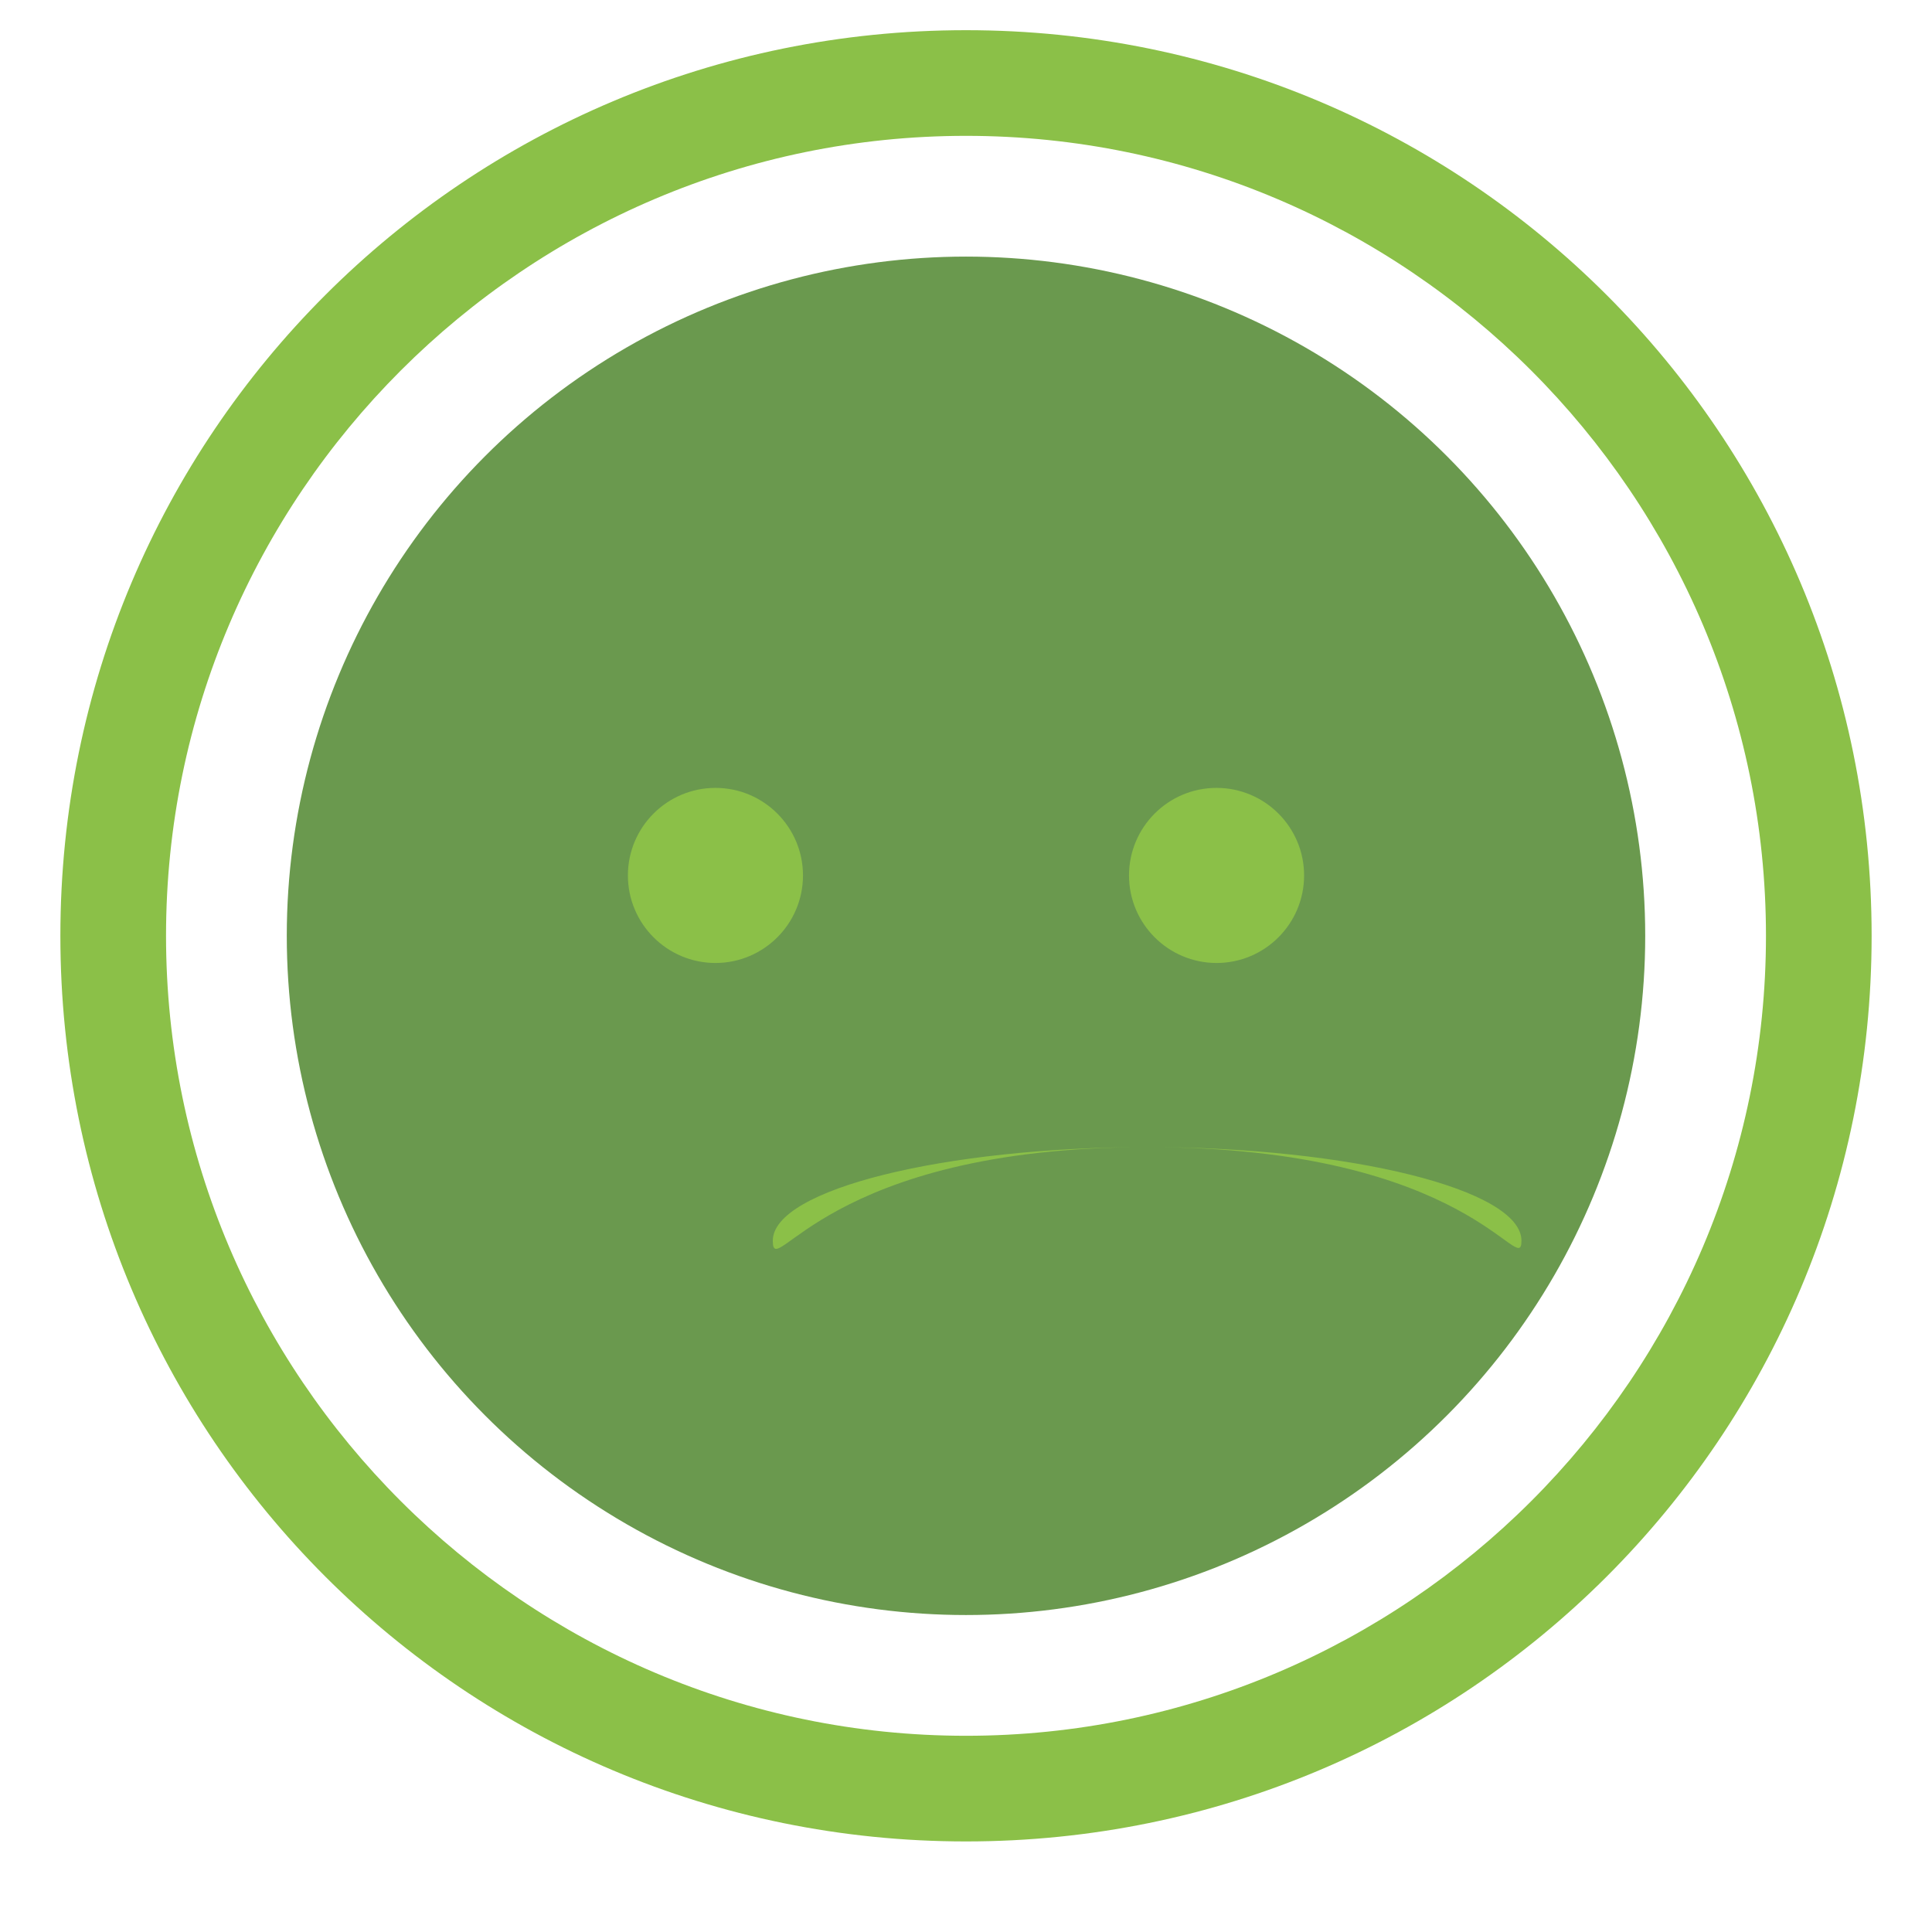 <svg
    version="1.1"
    xmlns="http://www.w3.org/2000/svg"
    xmlns:xlink="http://www.w3.org/1999/xlink"
    x="0px" y="0px"
    viewBox="0 0 64 64"
    style="enable-background:new 0 0 64 64;"
    xml:space="preserve">
    <style type="text/css">
        .st0{fill:#8BC048;}
        .st1{fill:#6A994E;}
    </style>
    <g>
        <path class="st0" d="M32,1C15.4,1,2,14.4,2,31s13.4,30,30,30s30-13.4,30-30S48.6,1,32,1z M32,57.5
            c-14.6,0-26.5-11.9-26.5-26.5S17.4,4.5,32,4.5S58.5,16.4,58.5,31S46.6,57.5,32,57.5z"/>
        <circle class="st1" cx="32" cy="31" r="22.5"/>
        <path class="st0" d="M40.3,26.1c-1.6,0-2.9,1.3-2.9,2.9s1.3,2.9,2.9,2.9s2.9-1.3,2.9-2.9S41.9,26.1,40.3,26.1z"/>
        <path class="st0" d="M23.7,26.1c-1.6,0-2.9,1.3-2.9,2.9s1.3,2.9,2.9,2.9s2.9-1.3,2.9-2.9S25.3,26.1,23.7,26.1z"/>
        <path class="st0" d="M25.6,41.1c0-1.7,5.7-3.1,12.4-3.1s12.4,1.4,12.4,3.1c0,1.3-1.7-3.1-12.4-3.1S25.6,42.5,25.6,41.1z"/>
    </g>
</svg>